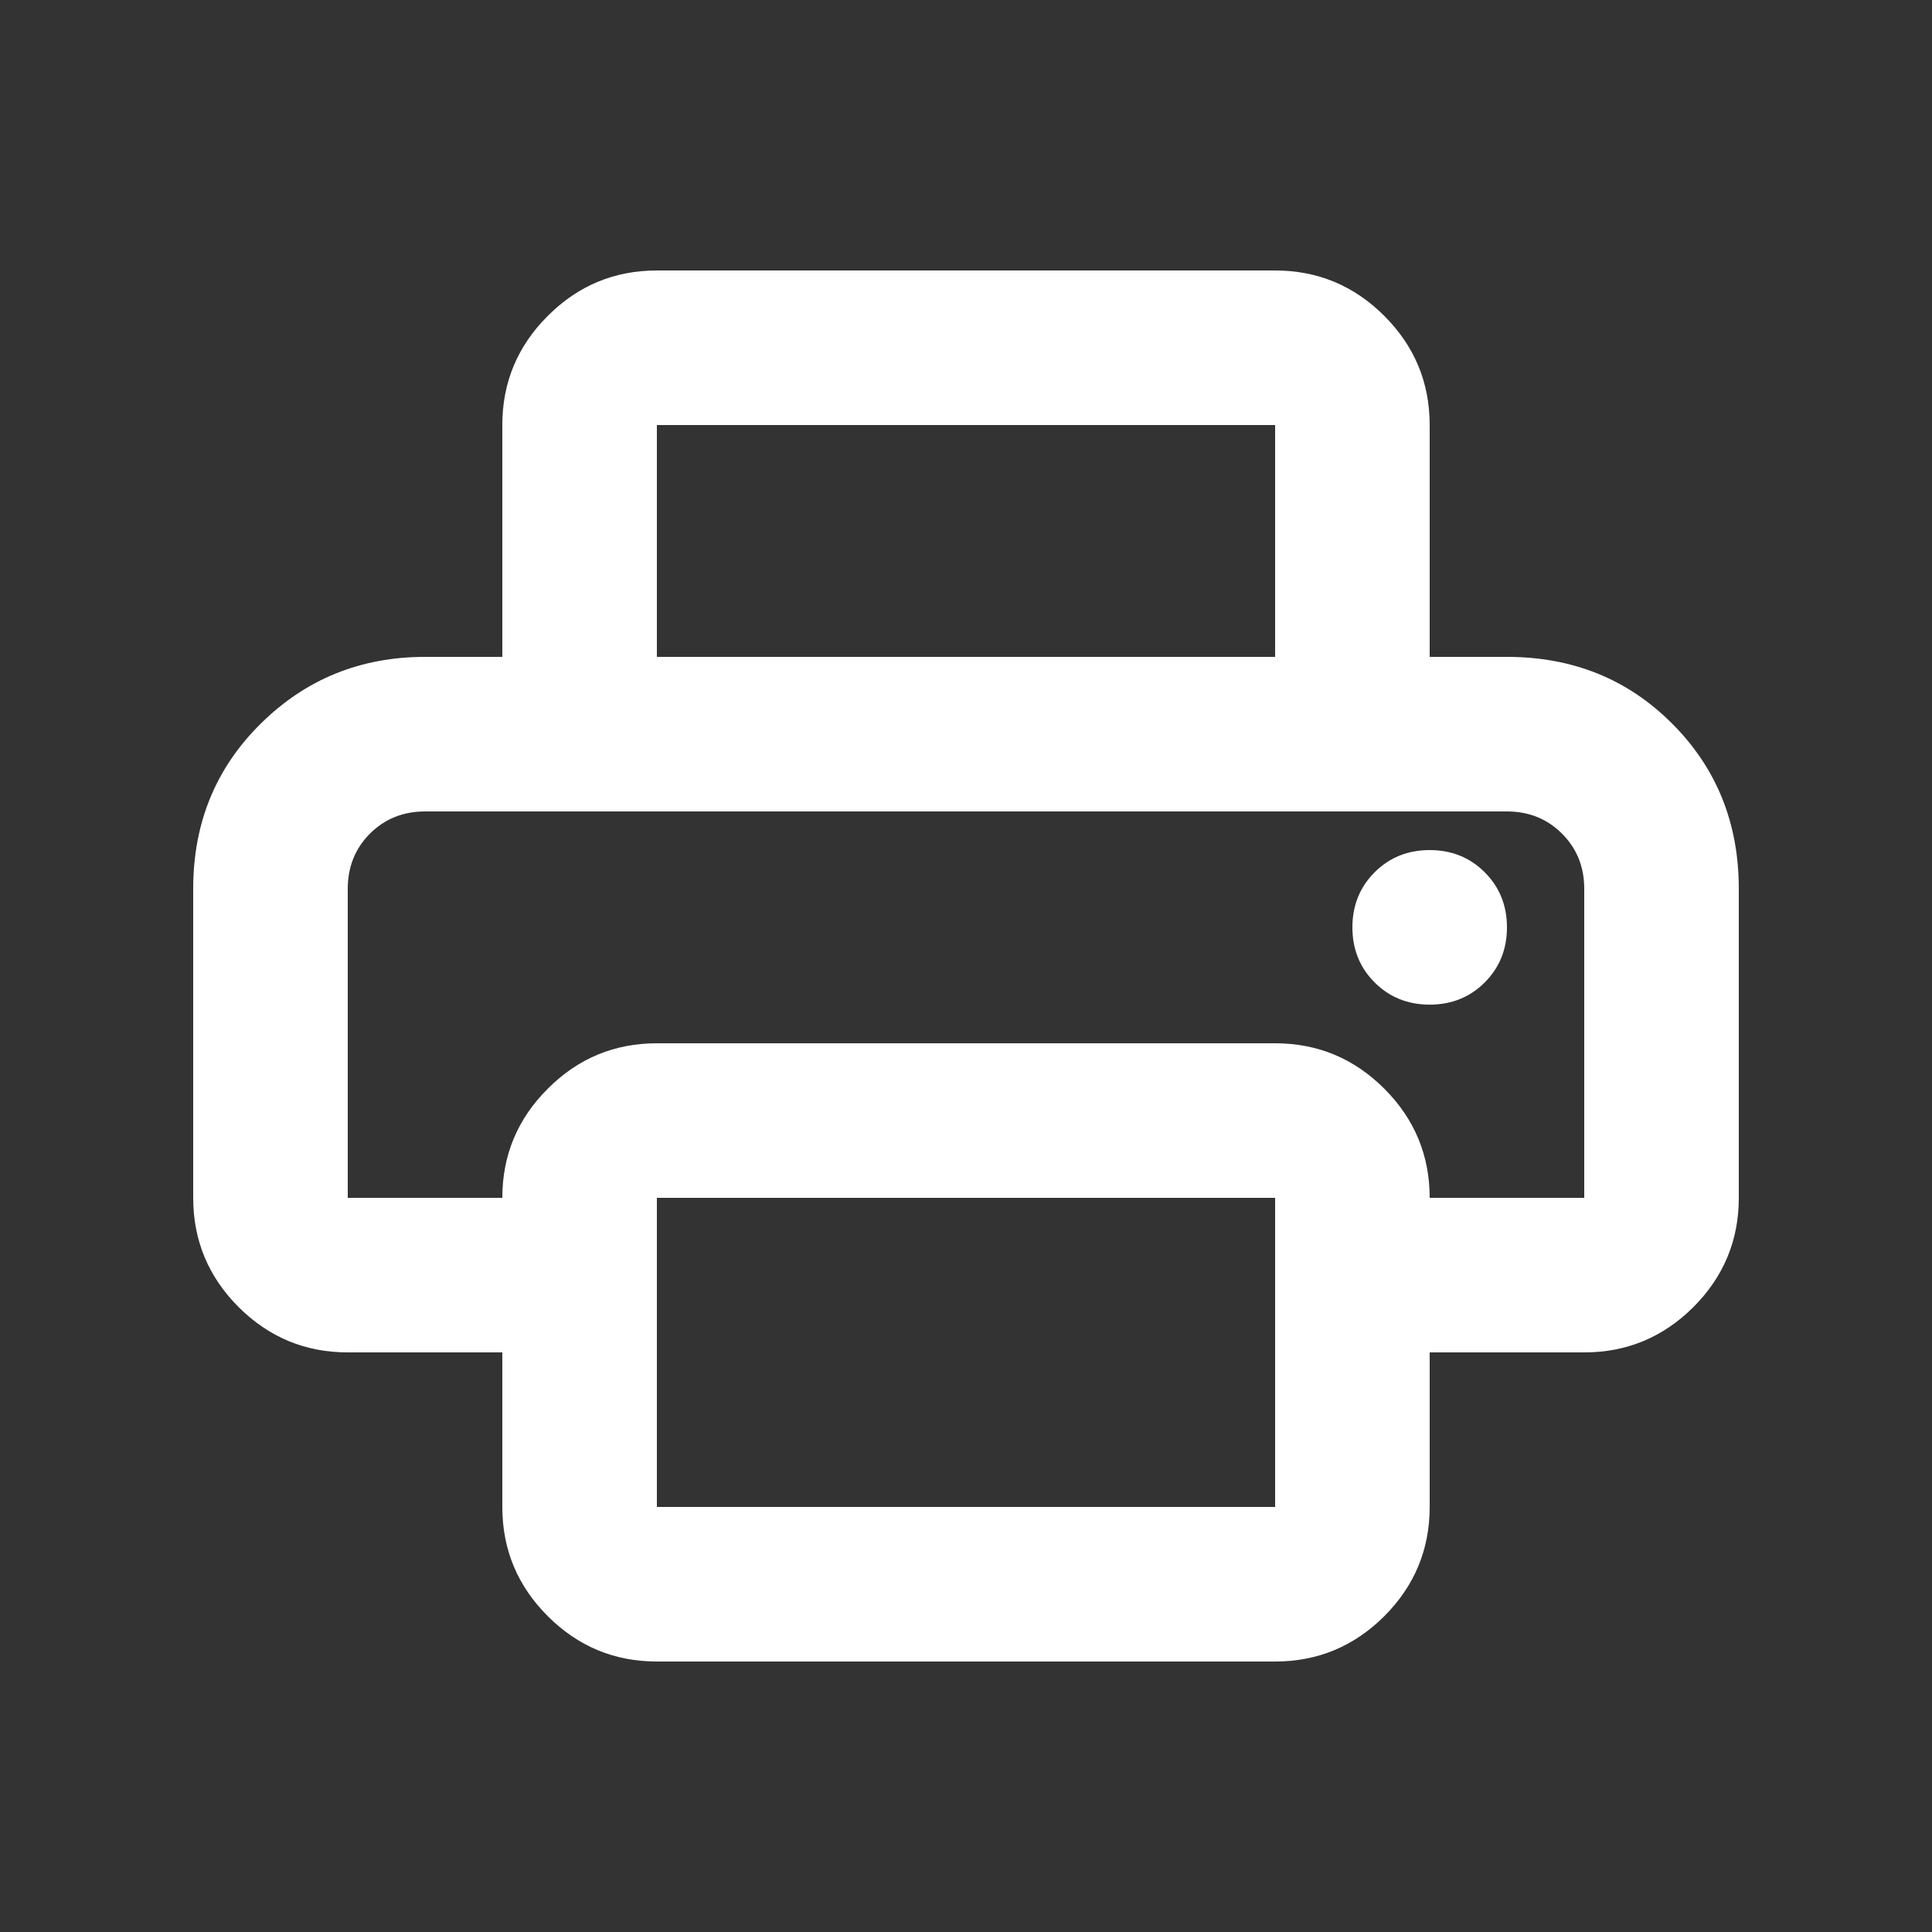 <svg width="25" height="25" viewBox="0 0 25 25" fill="none" xmlns="http://www.w3.org/2000/svg">
<rect x="0" y="0" width="25" height="25" fill="#333333" stroke="none"/>
<mask id="mask0_287_8187" style="mask-type:alpha" maskUnits="userSpaceOnUse" x="0" y="0" width="25" height="25">
<rect x="0.5" y="0.5" width="24" height="24" fill="#D9D9D9"/>
</mask>
<g mask="url(#mask0_287_8187)">
<path d="M8.5 21.5C7.95 21.5 7.479 21.304 7.088 20.913C6.696 20.521 6.5 20.05 6.5 19.5V17.5H4.5C3.95 17.5 3.479 17.304 3.087 16.913C2.696 16.521 2.5 16.05 2.5 15.5V11.5C2.5 10.65 2.792 9.938 3.375 9.363C3.958 8.787 4.667 8.5 5.5 8.5H19.5C20.35 8.5 21.062 8.787 21.637 9.363C22.212 9.938 22.5 10.65 22.5 11.5V15.5C22.5 16.05 22.304 16.521 21.913 16.913C21.521 17.304 21.05 17.5 20.5 17.5H18.5V19.5C18.5 20.05 18.304 20.521 17.913 20.913C17.521 21.304 17.05 21.5 16.5 21.5H8.5ZM4.5 15.5H6.5C6.5 14.95 6.696 14.479 7.088 14.088C7.479 13.696 7.95 13.5 8.5 13.5H16.5C17.05 13.5 17.521 13.696 17.913 14.088C18.304 14.479 18.5 14.95 18.5 15.5H20.5V11.5C20.5 11.217 20.404 10.979 20.212 10.787C20.021 10.596 19.783 10.5 19.5 10.5H5.5C5.217 10.5 4.979 10.596 4.787 10.787C4.596 10.979 4.5 11.217 4.5 11.5V15.5ZM16.5 8.5V5.5H8.5V8.5H6.5V5.5C6.5 4.95 6.696 4.479 7.088 4.088C7.479 3.696 7.95 3.5 8.5 3.5H16.5C17.05 3.5 17.521 3.696 17.913 4.088C18.304 4.479 18.5 4.95 18.5 5.5V8.5H16.5ZM18.5 13C18.783 13 19.021 12.904 19.212 12.713C19.404 12.521 19.5 12.283 19.5 12C19.5 11.717 19.404 11.479 19.212 11.287C19.021 11.096 18.783 11 18.5 11C18.217 11 17.979 11.096 17.788 11.287C17.596 11.479 17.5 11.717 17.5 12C17.5 12.283 17.596 12.521 17.788 12.713C17.979 12.904 18.217 13 18.5 13ZM16.5 19.5V15.5H8.5V19.5H16.5Z" fill="white"/>
</g>
</svg>

